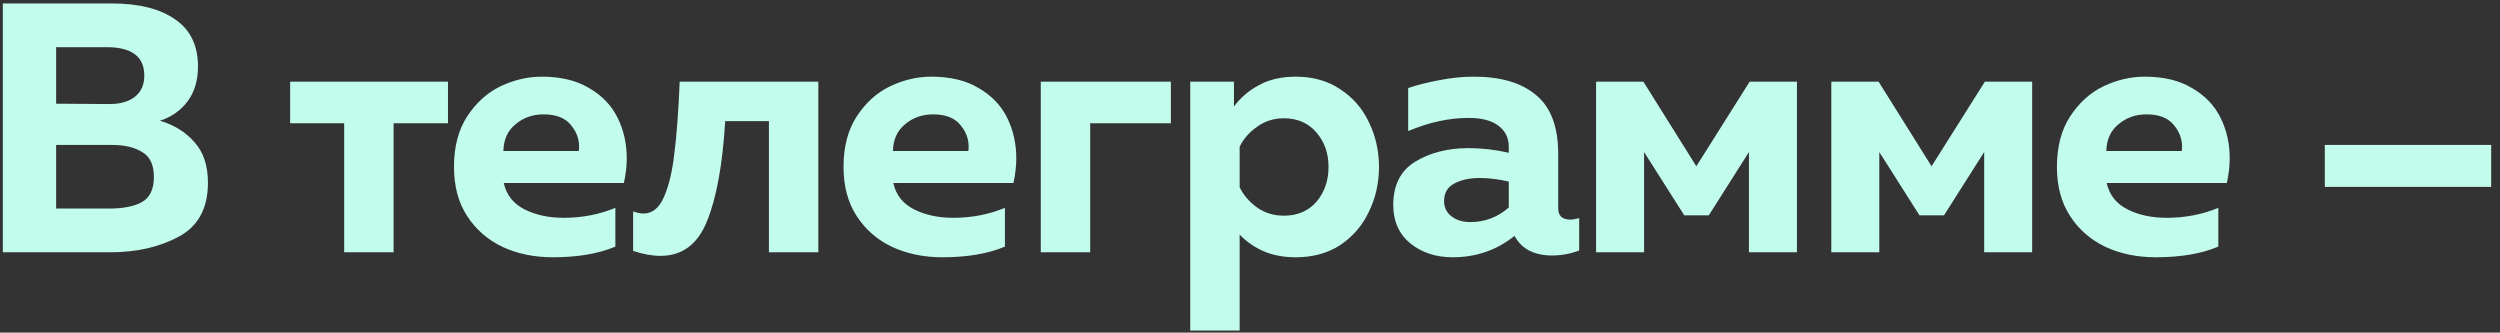 <?xml version="1.0" encoding="UTF-8"?> <svg xmlns="http://www.w3.org/2000/svg" width="218" height="29" viewBox="0 0 218 29" fill="none"><rect x="0" y="0" width="218" height="29" fill="#333333" stroke="none"/><path d="M0.245 0.3H9.731C12.108 0.3 13.958 0.765 15.28 1.695C16.603 2.604 17.264 3.968 17.264 5.787C17.264 7.006 16.965 8.019 16.365 8.825C15.766 9.631 14.96 10.199 13.947 10.53C15.167 10.881 16.169 11.501 16.954 12.39C17.74 13.258 18.132 14.436 18.132 15.924C18.132 18.156 17.285 19.727 15.59 20.636C13.916 21.545 11.912 22 9.576 22H0.245V0.3ZM9.514 18.187C10.734 18.187 11.684 18.001 12.366 17.629C13.069 17.236 13.42 16.503 13.42 15.428C13.42 14.374 13.079 13.651 12.397 13.258C11.736 12.845 10.858 12.638 9.762 12.638H4.895V18.187H9.514ZM9.545 9.073C10.475 9.073 11.209 8.866 11.746 8.453C12.304 8.019 12.583 7.399 12.583 6.593C12.583 4.94 11.488 4.113 9.297 4.113H4.895V9.042L9.545 9.073ZM30.012 10.747H25.3V7.12H39.064V10.747H34.321V22H30.012V10.747ZM48.205 22.434C46.593 22.434 45.136 22.134 43.834 21.535C42.532 20.915 41.498 20.016 40.733 18.838C39.969 17.66 39.587 16.234 39.587 14.56C39.587 12.803 39.969 11.336 40.733 10.158C41.519 8.959 42.49 8.081 43.648 7.523C44.825 6.965 46.024 6.686 47.243 6.686C48.897 6.686 50.271 7.017 51.367 7.678C52.483 8.319 53.309 9.176 53.846 10.251C54.384 11.326 54.653 12.514 54.653 13.816C54.653 14.477 54.57 15.19 54.404 15.955H43.926C44.154 16.988 44.753 17.753 45.724 18.249C46.696 18.745 47.843 18.993 49.166 18.993C50.757 18.993 52.255 18.704 53.66 18.125V21.504C52.193 22.124 50.374 22.434 48.205 22.434ZM50.468 13.165C50.488 13.082 50.498 12.958 50.498 12.793C50.498 12.09 50.251 11.45 49.755 10.871C49.258 10.272 48.473 9.972 47.398 9.972C46.448 9.972 45.632 10.261 44.95 10.84C44.267 11.398 43.916 12.173 43.895 13.165H50.468ZM57.595 22.31C56.851 22.31 56.056 22.165 55.208 21.876V18.435C55.559 18.559 55.859 18.621 56.107 18.621C56.872 18.621 57.461 18.156 57.874 17.226C58.308 16.275 58.618 14.994 58.804 13.382C59.011 11.749 59.166 9.662 59.269 7.12H71.359V22H67.05V10.561H63.237C63.01 14.343 62.483 17.247 61.656 19.272C60.85 21.297 59.496 22.31 57.595 22.31ZM82.173 22.434C80.561 22.434 79.104 22.134 77.802 21.535C76.5 20.915 75.466 20.016 74.702 18.838C73.937 17.66 73.555 16.234 73.555 14.56C73.555 12.803 73.937 11.336 74.702 10.158C75.487 8.959 76.458 8.081 77.616 7.523C78.794 6.965 79.992 6.686 81.212 6.686C82.865 6.686 84.239 7.017 85.335 7.678C86.451 8.319 87.277 9.176 87.815 10.251C88.352 11.326 88.621 12.514 88.621 13.816C88.621 14.477 88.538 15.19 88.373 15.955H77.895C78.122 16.988 78.721 17.753 79.693 18.249C80.664 18.745 81.811 18.993 83.134 18.993C84.725 18.993 86.223 18.704 87.629 18.125V21.504C86.161 22.124 84.343 22.434 82.173 22.434ZM84.436 13.165C84.456 13.082 84.467 12.958 84.467 12.793C84.467 12.09 84.219 11.45 83.723 10.871C83.227 10.272 82.441 9.972 81.367 9.972C80.416 9.972 79.6 10.261 78.918 10.84C78.236 11.398 77.884 12.173 77.864 13.165H84.436ZM90.755 7.12H102.101V10.747H95.064V22H90.755V7.12ZM103.788 7.12H107.601V9.29C108.159 8.525 108.883 7.905 109.771 7.43C110.66 6.934 111.735 6.686 112.995 6.686C114.504 6.686 115.806 7.058 116.901 7.802C117.997 8.525 118.823 9.486 119.381 10.685C119.96 11.884 120.249 13.175 120.249 14.56C120.249 15.945 119.96 17.236 119.381 18.435C118.823 19.634 117.997 20.605 116.901 21.349C115.806 22.072 114.504 22.434 112.995 22.434C111.9 22.434 110.939 22.248 110.112 21.876C109.306 21.504 108.635 21.029 108.097 20.45V28.82H103.788V7.12ZM108.097 16.327C108.428 17.009 108.934 17.598 109.616 18.094C110.298 18.569 111.073 18.807 111.941 18.807C113.14 18.807 114.091 18.404 114.793 17.598C115.496 16.771 115.847 15.759 115.847 14.56C115.847 13.361 115.496 12.359 114.793 11.553C114.091 10.726 113.14 10.313 111.941 10.313C111.073 10.313 110.298 10.561 109.616 11.057C108.934 11.532 108.428 12.111 108.097 12.793V16.327ZM126.668 22.434C125.221 22.434 123.991 22.031 122.979 21.225C121.987 20.398 121.491 19.282 121.491 17.877C121.491 16.141 122.131 14.88 123.413 14.095C124.715 13.31 126.254 12.917 128.032 12.917C129.21 12.917 130.388 13.051 131.566 13.32V12.793C131.566 12.028 131.266 11.419 130.667 10.964C130.067 10.509 129.199 10.282 128.063 10.282C126.368 10.282 124.611 10.664 122.793 11.429V7.678C123.578 7.409 124.477 7.182 125.49 6.996C126.502 6.789 127.515 6.686 128.528 6.686C130.884 6.686 132.692 7.223 133.953 8.298C135.234 9.352 135.875 11.057 135.875 13.413V18.156C135.875 18.817 136.226 19.148 136.929 19.148C137.115 19.148 137.373 19.107 137.704 19.024V21.845C136.939 22.134 136.143 22.279 135.317 22.279C134.593 22.279 133.953 22.145 133.395 21.876C132.857 21.607 132.434 21.204 132.124 20.667L132.062 20.574C130.512 21.814 128.714 22.434 126.668 22.434ZM125.924 17.536C125.924 18.094 126.141 18.538 126.575 18.869C127.009 19.2 127.556 19.365 128.218 19.365C129.478 19.365 130.594 18.941 131.566 18.094V15.831C130.656 15.624 129.809 15.521 129.024 15.521C128.135 15.521 127.391 15.686 126.792 16.017C126.213 16.327 125.924 16.833 125.924 17.536ZM139.179 7.12H143.302L147.921 14.498L152.571 7.12H156.694V22H152.509V13.258L149.006 18.776H146.867L143.364 13.258V22H139.179V7.12ZM159.69 7.12H163.813L168.432 14.498L173.082 7.12H177.205V22H173.02V13.258L169.517 18.776H167.378L163.875 13.258V22H159.69V7.12ZM187.982 22.434C186.37 22.434 184.913 22.134 183.611 21.535C182.309 20.915 181.275 20.016 180.511 18.838C179.746 17.66 179.364 16.234 179.364 14.56C179.364 12.803 179.746 11.336 180.511 10.158C181.296 8.959 182.267 8.081 183.425 7.523C184.603 6.965 185.801 6.686 187.021 6.686C188.674 6.686 190.048 7.017 191.144 7.678C192.26 8.319 193.086 9.176 193.624 10.251C194.161 11.326 194.43 12.514 194.43 13.816C194.43 14.477 194.347 15.19 194.182 15.955H183.704C183.931 16.988 184.53 17.753 185.502 18.249C186.473 18.745 187.62 18.993 188.943 18.993C190.534 18.993 192.032 18.704 193.438 18.125V21.504C191.97 22.124 190.152 22.434 187.982 22.434ZM190.245 13.165C190.265 13.082 190.276 12.958 190.276 12.793C190.276 12.09 190.028 11.45 189.532 10.871C189.036 10.272 188.25 9.972 187.176 9.972C186.225 9.972 185.409 10.261 184.727 10.84C184.045 11.398 183.693 12.173 183.673 13.165H190.245ZM202.723 12.638H217.231V16.296H202.723V12.638Z" fill="#C2FCED"></path></svg> 